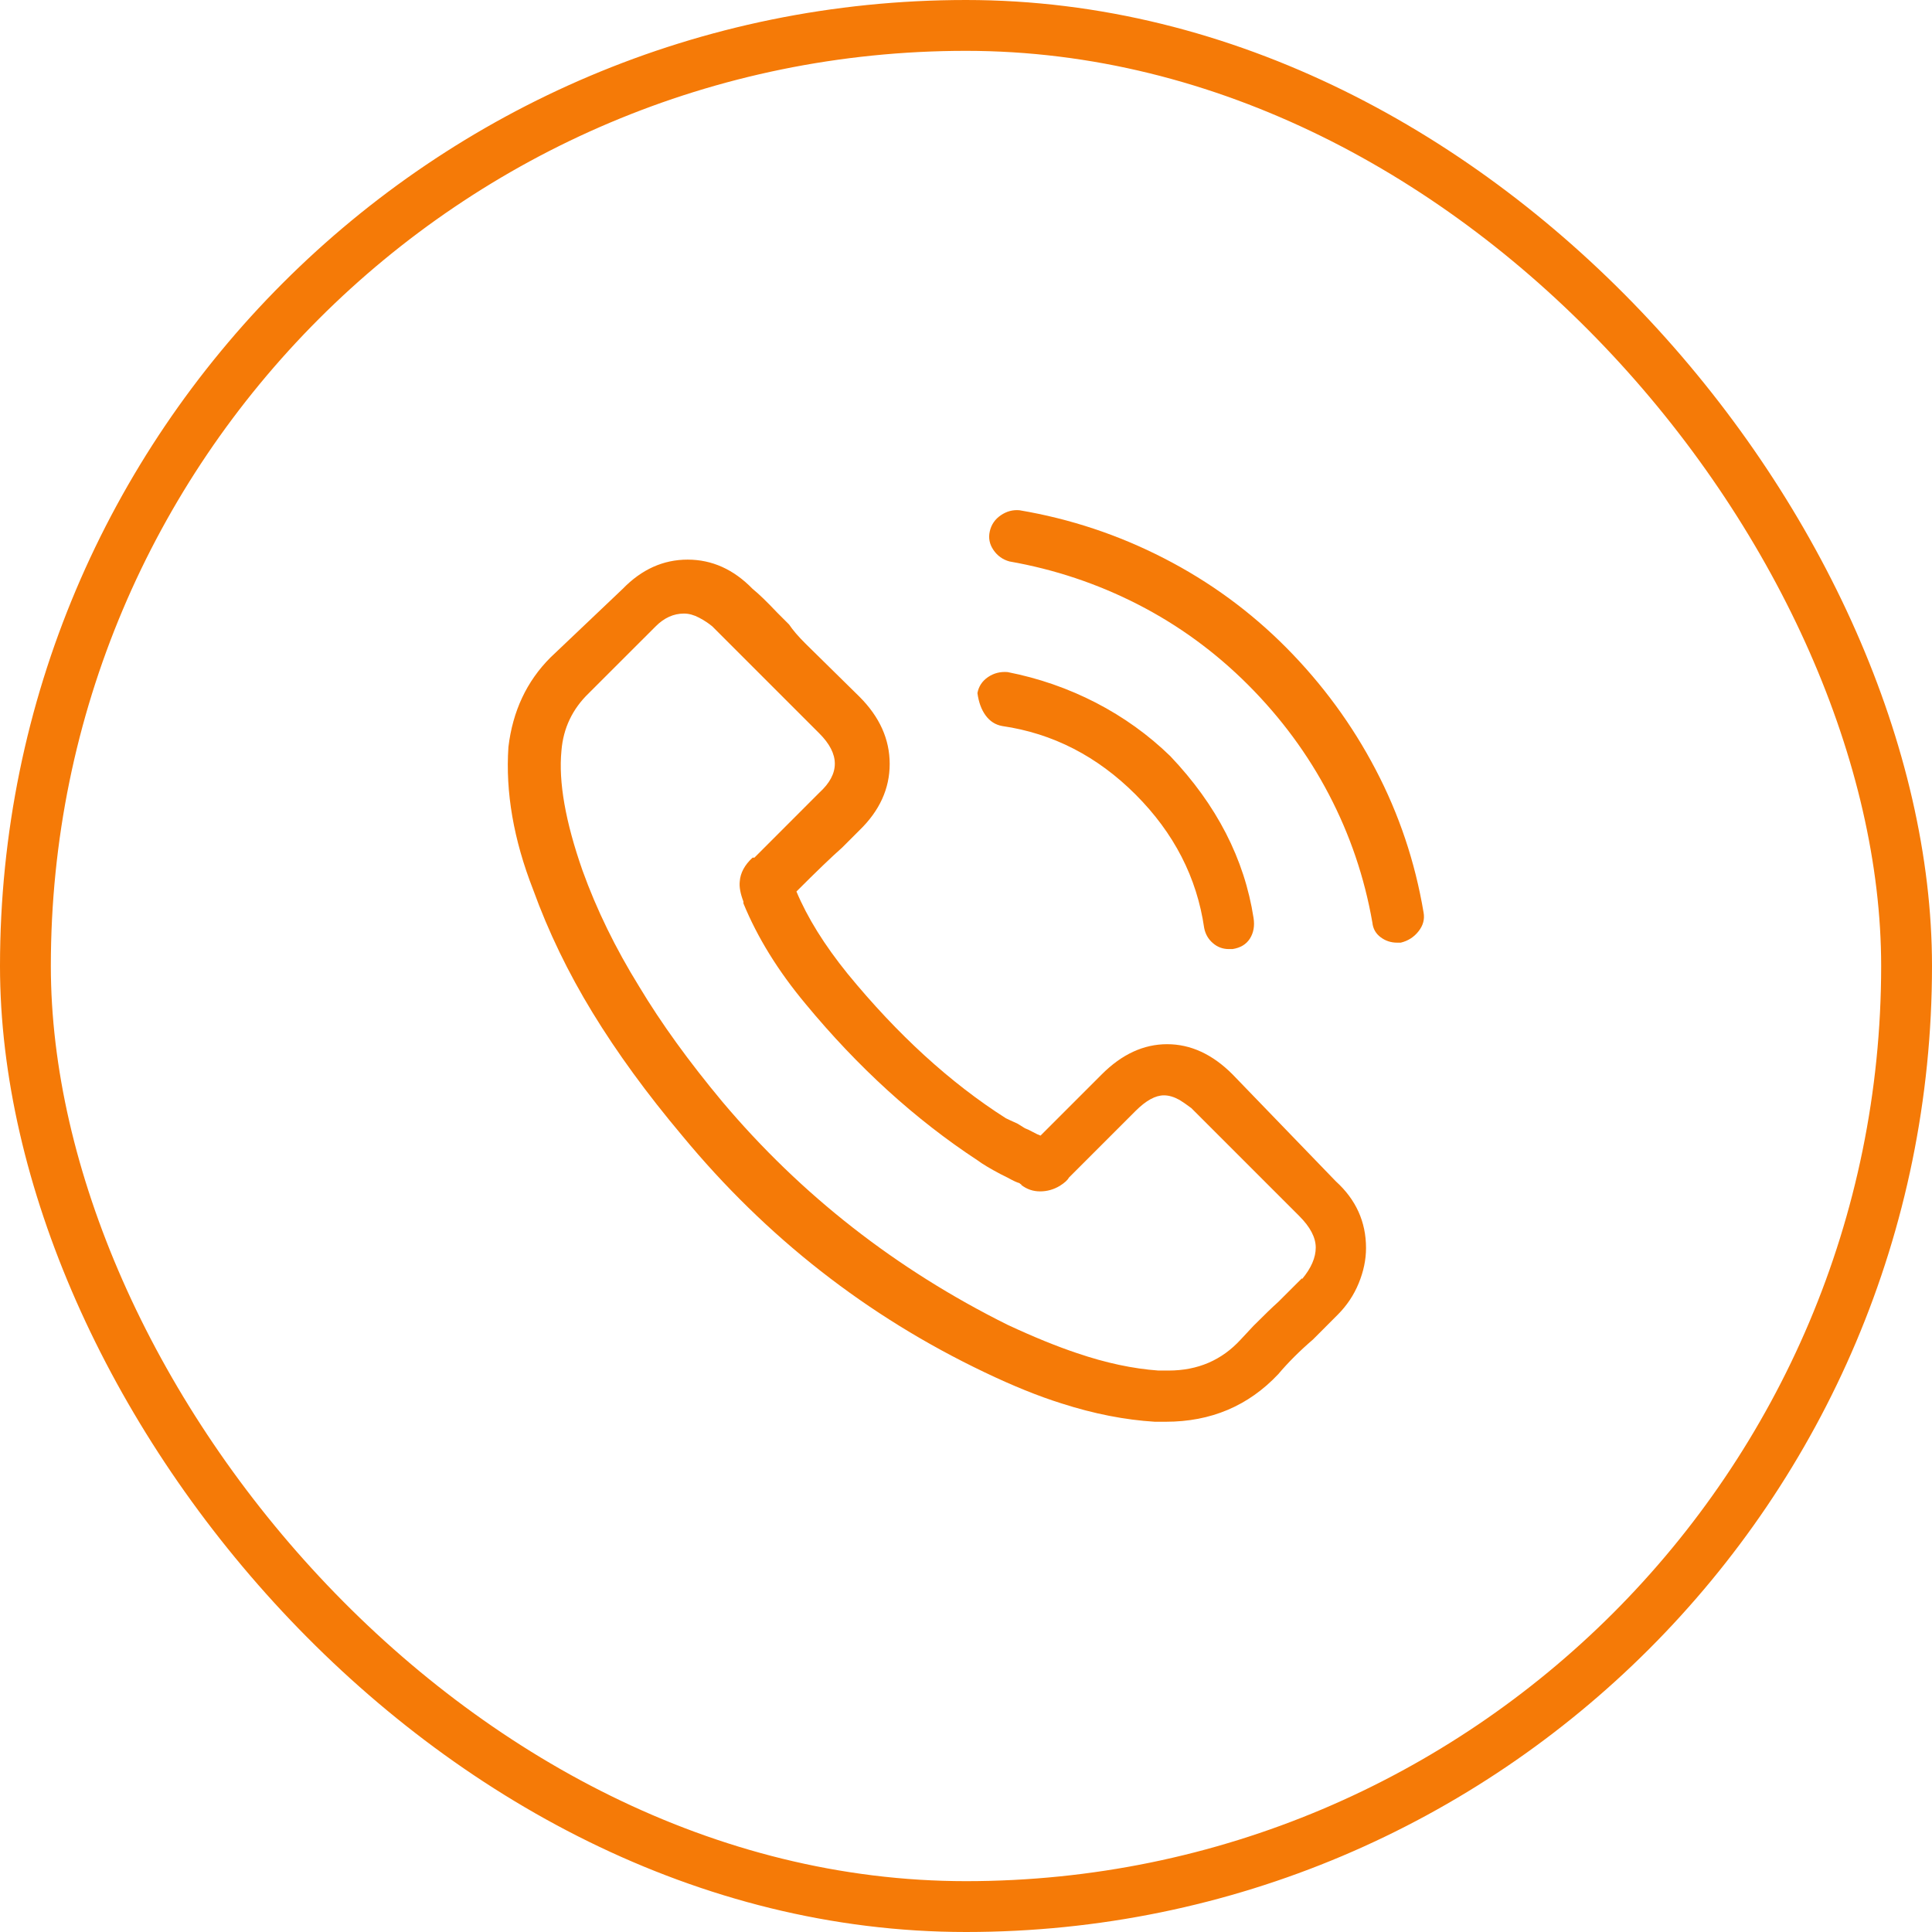 <svg xmlns="http://www.w3.org/2000/svg" width="38" height="38" viewBox="0 0 38 38" fill="none"><rect x="0.5" y="0.5" width="37" height="37" rx="18.5" stroke="#F57A07"></rect><g clip-path="url(#clip0_29_573)"><path d="M24.242 21.131C23.847 20.735 23.418 20.538 22.956 20.538C22.495 20.538 22.066 20.735 21.671 21.131L20.466 22.336C20.43 22.324 20.379 22.3 20.313 22.264C20.247 22.228 20.196 22.204 20.16 22.192L20.016 22.102C19.909 22.054 19.831 22.018 19.783 21.994C18.692 21.299 17.655 20.352 16.672 19.153C16.216 18.589 15.881 18.05 15.665 17.535C16.06 17.139 16.36 16.851 16.564 16.671L16.905 16.33C17.301 15.946 17.499 15.511 17.499 15.026C17.499 14.54 17.301 14.1 16.905 13.704L15.845 12.661C15.701 12.518 15.593 12.392 15.521 12.284L15.287 12.05C15.083 11.834 14.921 11.678 14.802 11.582C14.43 11.199 14.004 11.007 13.525 11.007C13.045 11.007 12.62 11.199 12.248 11.582L10.828 12.931C10.36 13.399 10.084 13.986 10 14.693C9.94 15.58 10.102 16.515 10.486 17.498C10.786 18.326 11.175 19.132 11.655 19.917C12.134 20.702 12.722 21.509 13.417 22.336C15.071 24.338 17.055 25.89 19.369 26.993C19.921 27.257 20.424 27.461 20.88 27.604C21.515 27.808 22.126 27.928 22.714 27.964H22.93C23.817 27.964 24.554 27.652 25.141 27.029C25.333 26.801 25.561 26.573 25.825 26.346L26.31 25.86C26.49 25.68 26.628 25.474 26.724 25.24C26.82 25.006 26.868 24.775 26.868 24.547C26.868 24.032 26.67 23.594 26.274 23.235L24.242 21.131ZM25.609 25.141C25.453 25.297 25.297 25.453 25.141 25.608C25.033 25.704 24.872 25.86 24.656 26.076L24.404 26.346C24.032 26.753 23.559 26.957 22.983 26.957H22.786C22.282 26.921 21.749 26.807 21.185 26.615C20.79 26.483 20.334 26.298 19.819 26.058C17.625 24.967 15.755 23.505 14.208 21.67C13.549 20.879 13.003 20.124 12.572 19.405C12.104 18.649 11.733 17.888 11.457 17.121C11.121 16.162 10.983 15.377 11.043 14.765C11.079 14.322 11.259 13.944 11.583 13.632L12.896 12.32C13.063 12.152 13.249 12.068 13.453 12.068C13.549 12.068 13.648 12.095 13.75 12.149C13.852 12.203 13.938 12.26 14.01 12.32L16.114 14.424C16.522 14.831 16.522 15.221 16.114 15.592L14.838 16.869H14.802C14.646 17.013 14.562 17.169 14.55 17.337C14.538 17.445 14.562 17.576 14.622 17.732V17.768C14.898 18.44 15.305 19.099 15.845 19.746C16.876 20.993 18.002 22.018 19.225 22.821C19.321 22.893 19.471 22.983 19.675 23.091L19.819 23.163C19.927 23.223 20.004 23.259 20.052 23.271L20.07 23.289C20.082 23.289 20.088 23.295 20.088 23.307C20.196 23.391 20.319 23.433 20.457 23.433C20.595 23.433 20.724 23.397 20.844 23.325C20.939 23.265 20.999 23.211 21.023 23.163L22.336 21.85C22.54 21.646 22.726 21.544 22.893 21.544C22.989 21.544 23.091 21.574 23.199 21.634C23.259 21.67 23.337 21.724 23.433 21.796L25.555 23.918C25.771 24.134 25.879 24.341 25.879 24.538C25.879 24.736 25.789 24.943 25.609 25.159V25.141ZM19.711 14.28C20.706 14.424 21.581 14.873 22.336 15.628C23.091 16.384 23.541 17.259 23.685 18.254C23.709 18.374 23.766 18.473 23.856 18.55C23.945 18.628 24.05 18.667 24.17 18.667H24.242C24.398 18.643 24.512 18.574 24.584 18.461C24.656 18.347 24.68 18.212 24.656 18.056C24.476 16.893 23.93 15.832 23.019 14.873C22.588 14.454 22.099 14.103 21.554 13.821C21.008 13.54 20.43 13.339 19.819 13.219C19.675 13.207 19.546 13.24 19.432 13.318C19.318 13.396 19.249 13.501 19.225 13.632C19.249 13.812 19.303 13.959 19.387 14.073C19.471 14.187 19.579 14.256 19.711 14.28ZM28 17.948C27.833 16.953 27.518 16.015 27.056 15.134C26.595 14.253 26.01 13.456 25.303 12.742C24.596 12.029 23.793 11.442 22.893 10.98C21.994 10.518 21.047 10.204 20.052 10.036C19.921 10.024 19.798 10.057 19.684 10.135C19.57 10.213 19.498 10.318 19.468 10.45C19.438 10.581 19.462 10.704 19.54 10.818C19.618 10.932 19.723 11.007 19.855 11.043C20.742 11.199 21.584 11.48 22.381 11.888C23.178 12.296 23.901 12.823 24.548 13.47C25.195 14.118 25.726 14.837 26.139 15.628C26.553 16.42 26.838 17.259 26.993 18.146C27.005 18.266 27.059 18.362 27.155 18.434C27.251 18.506 27.359 18.541 27.479 18.541H27.551C27.695 18.506 27.812 18.431 27.901 18.317C27.991 18.203 28.024 18.08 28 17.948Z" fill="#F57A07"></path></g><defs><clipPath id="clip0_29_573"><rect width="18" height="18" fill="white" transform="matrix(1 0 0 -1 10 28)"></rect></clipPath></defs></svg>